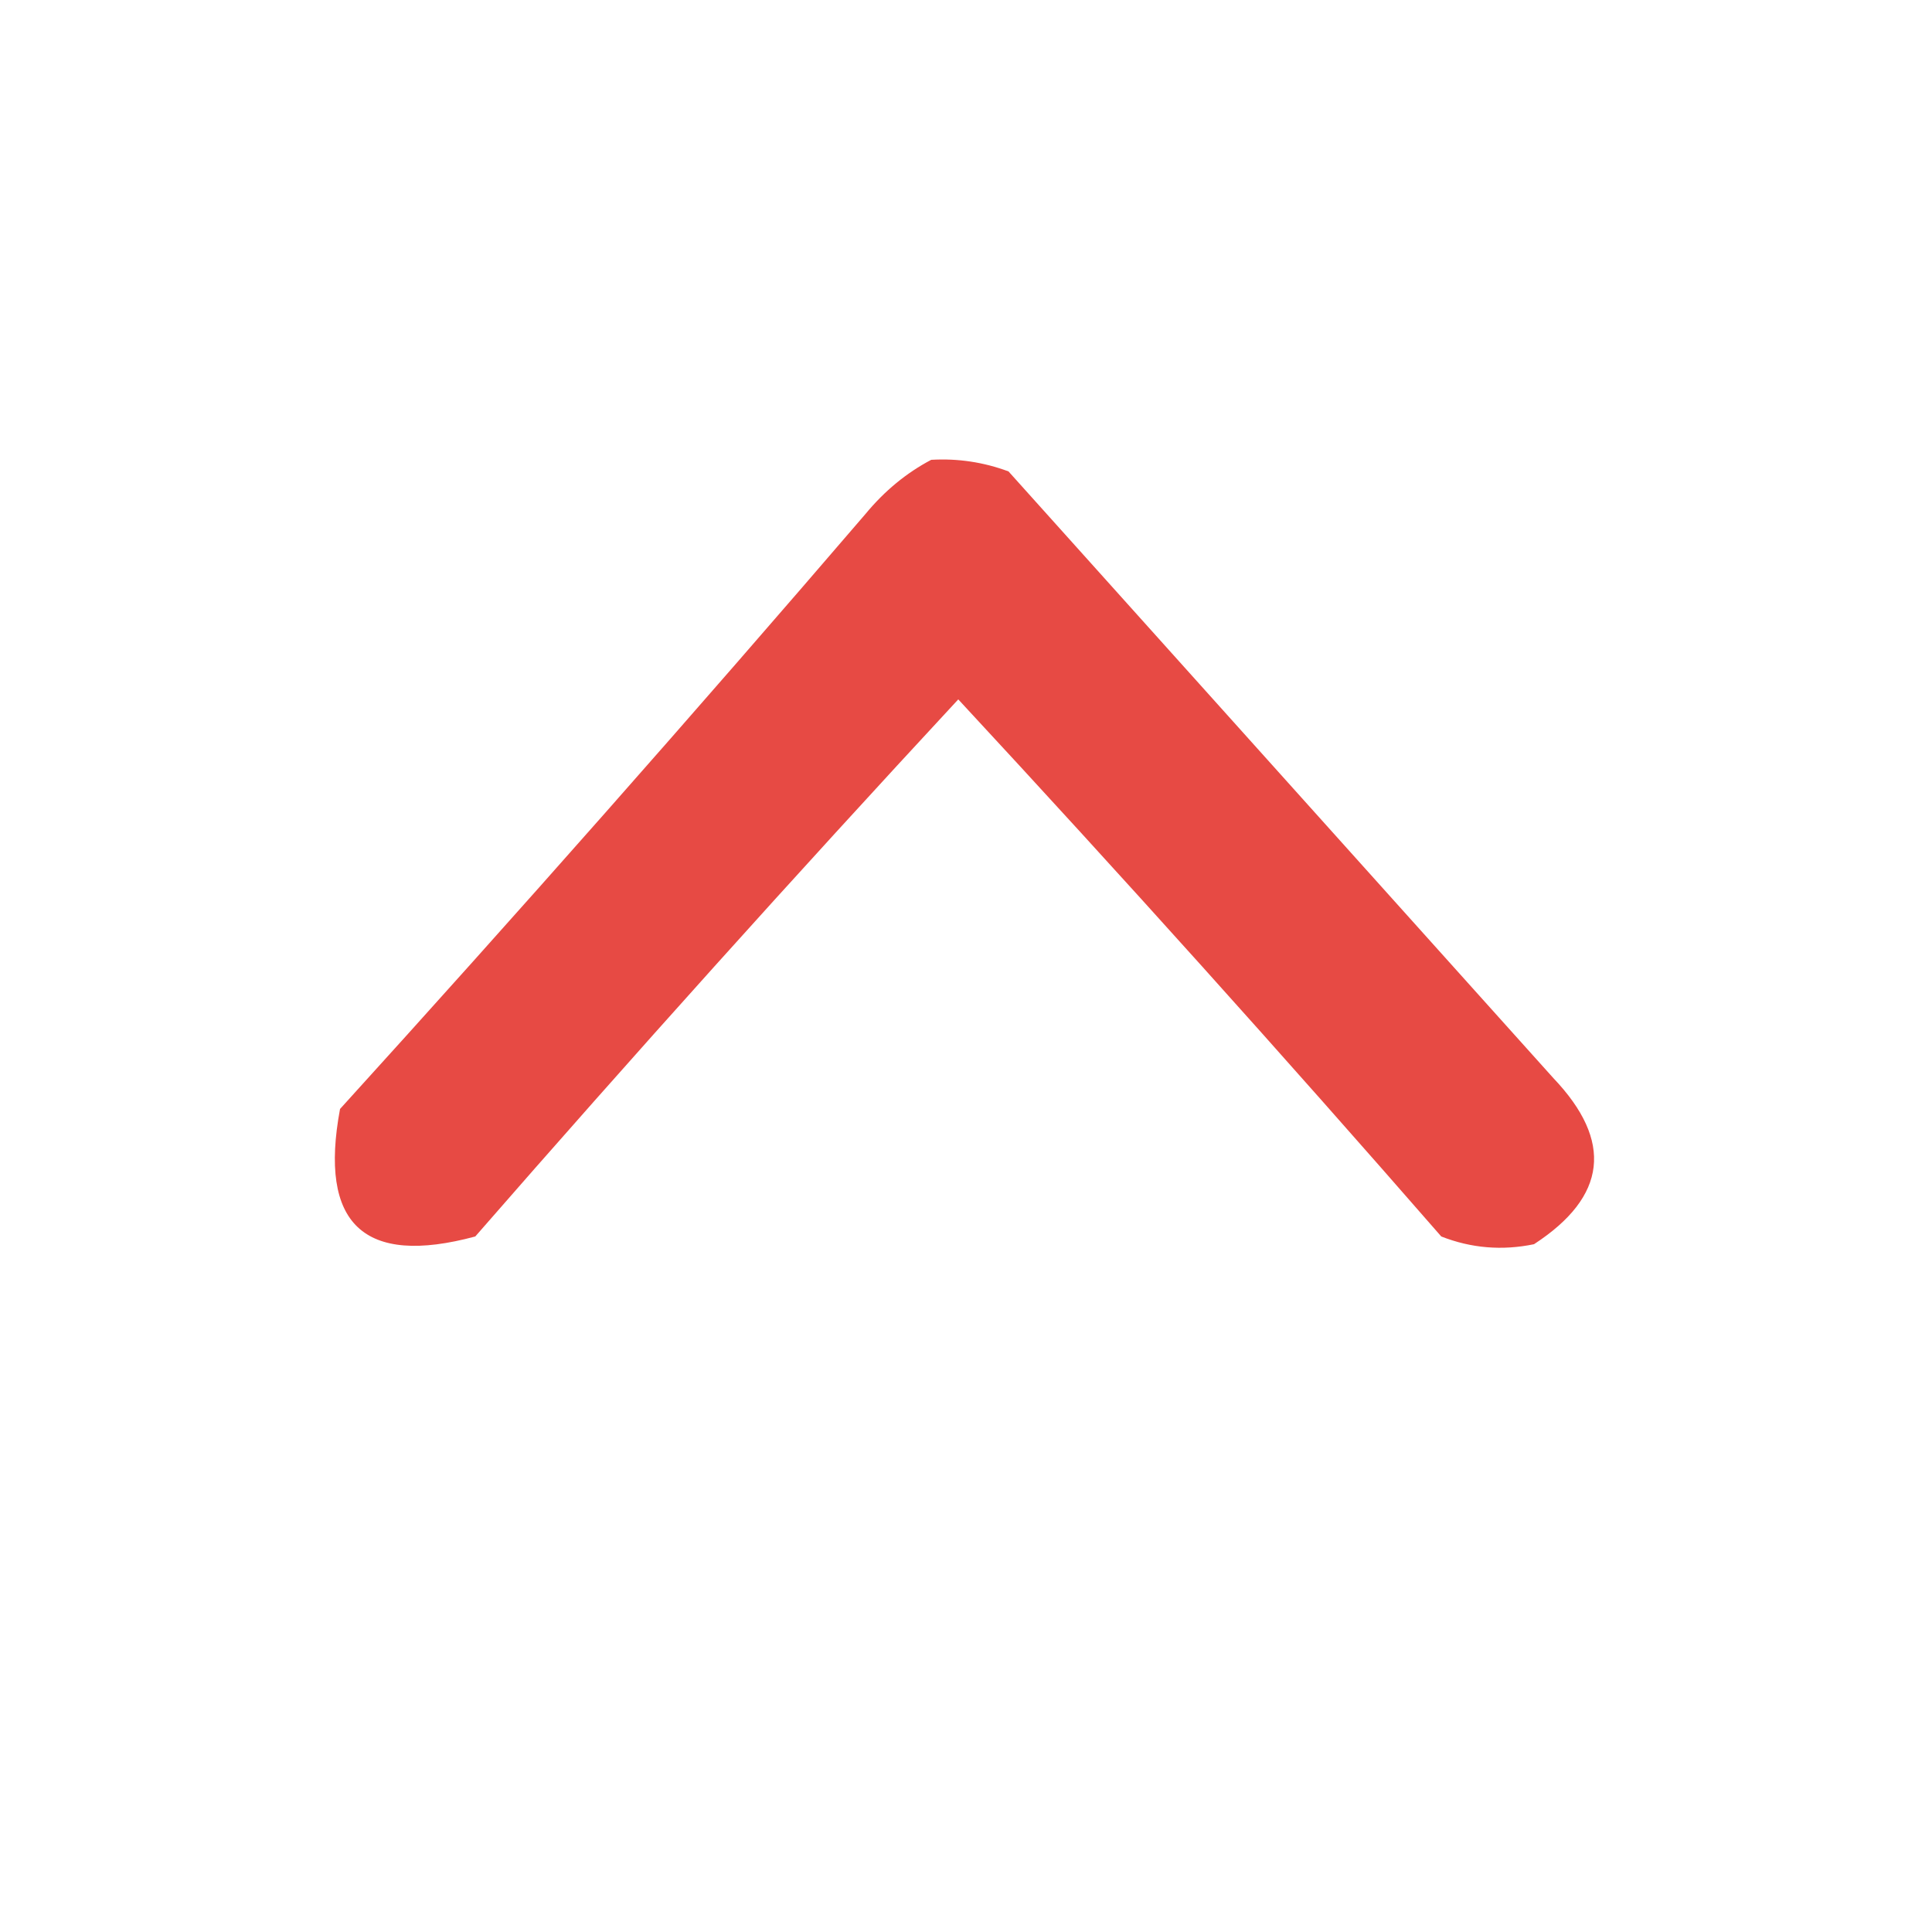 <?xml version="1.0" encoding="UTF-8"?>
<!DOCTYPE svg PUBLIC "-//W3C//DTD SVG 1.1//EN" "http://www.w3.org/Graphics/SVG/1.1/DTD/svg11.dtd">
<svg xmlns="http://www.w3.org/2000/svg" version="1.1" width="250px" height="250px" style="shape-rendering:geometricPrecision; text-rendering:geometricPrecision; image-rendering:optimizeQuality; fill-rule:evenodd; clip-rule:evenodd" xmlns:xlink="http://www.w3.org/1999/xlink">
<g><path style="opacity:0.925" fill="#e53c35" d="M 120.5,59.5 C 123.941,59.301 127.274,59.801 130.5,61C 154,87.167 177.5,113.333 201,139.5C 208.784,147.672 207.951,154.839 198.5,161C 194.375,161.854 190.375,161.52 186.5,160C 166.037,136.535 145.204,113.368 124,90.5C 102.796,113.368 81.963,136.535 61.5,160C 47.057,163.894 41.224,158.394 44,143.5C 67.038,118.13 89.705,92.464 112,66.5C 114.464,63.519 117.297,61.186 120.5,59.5 Z"/></g>
</svg>
